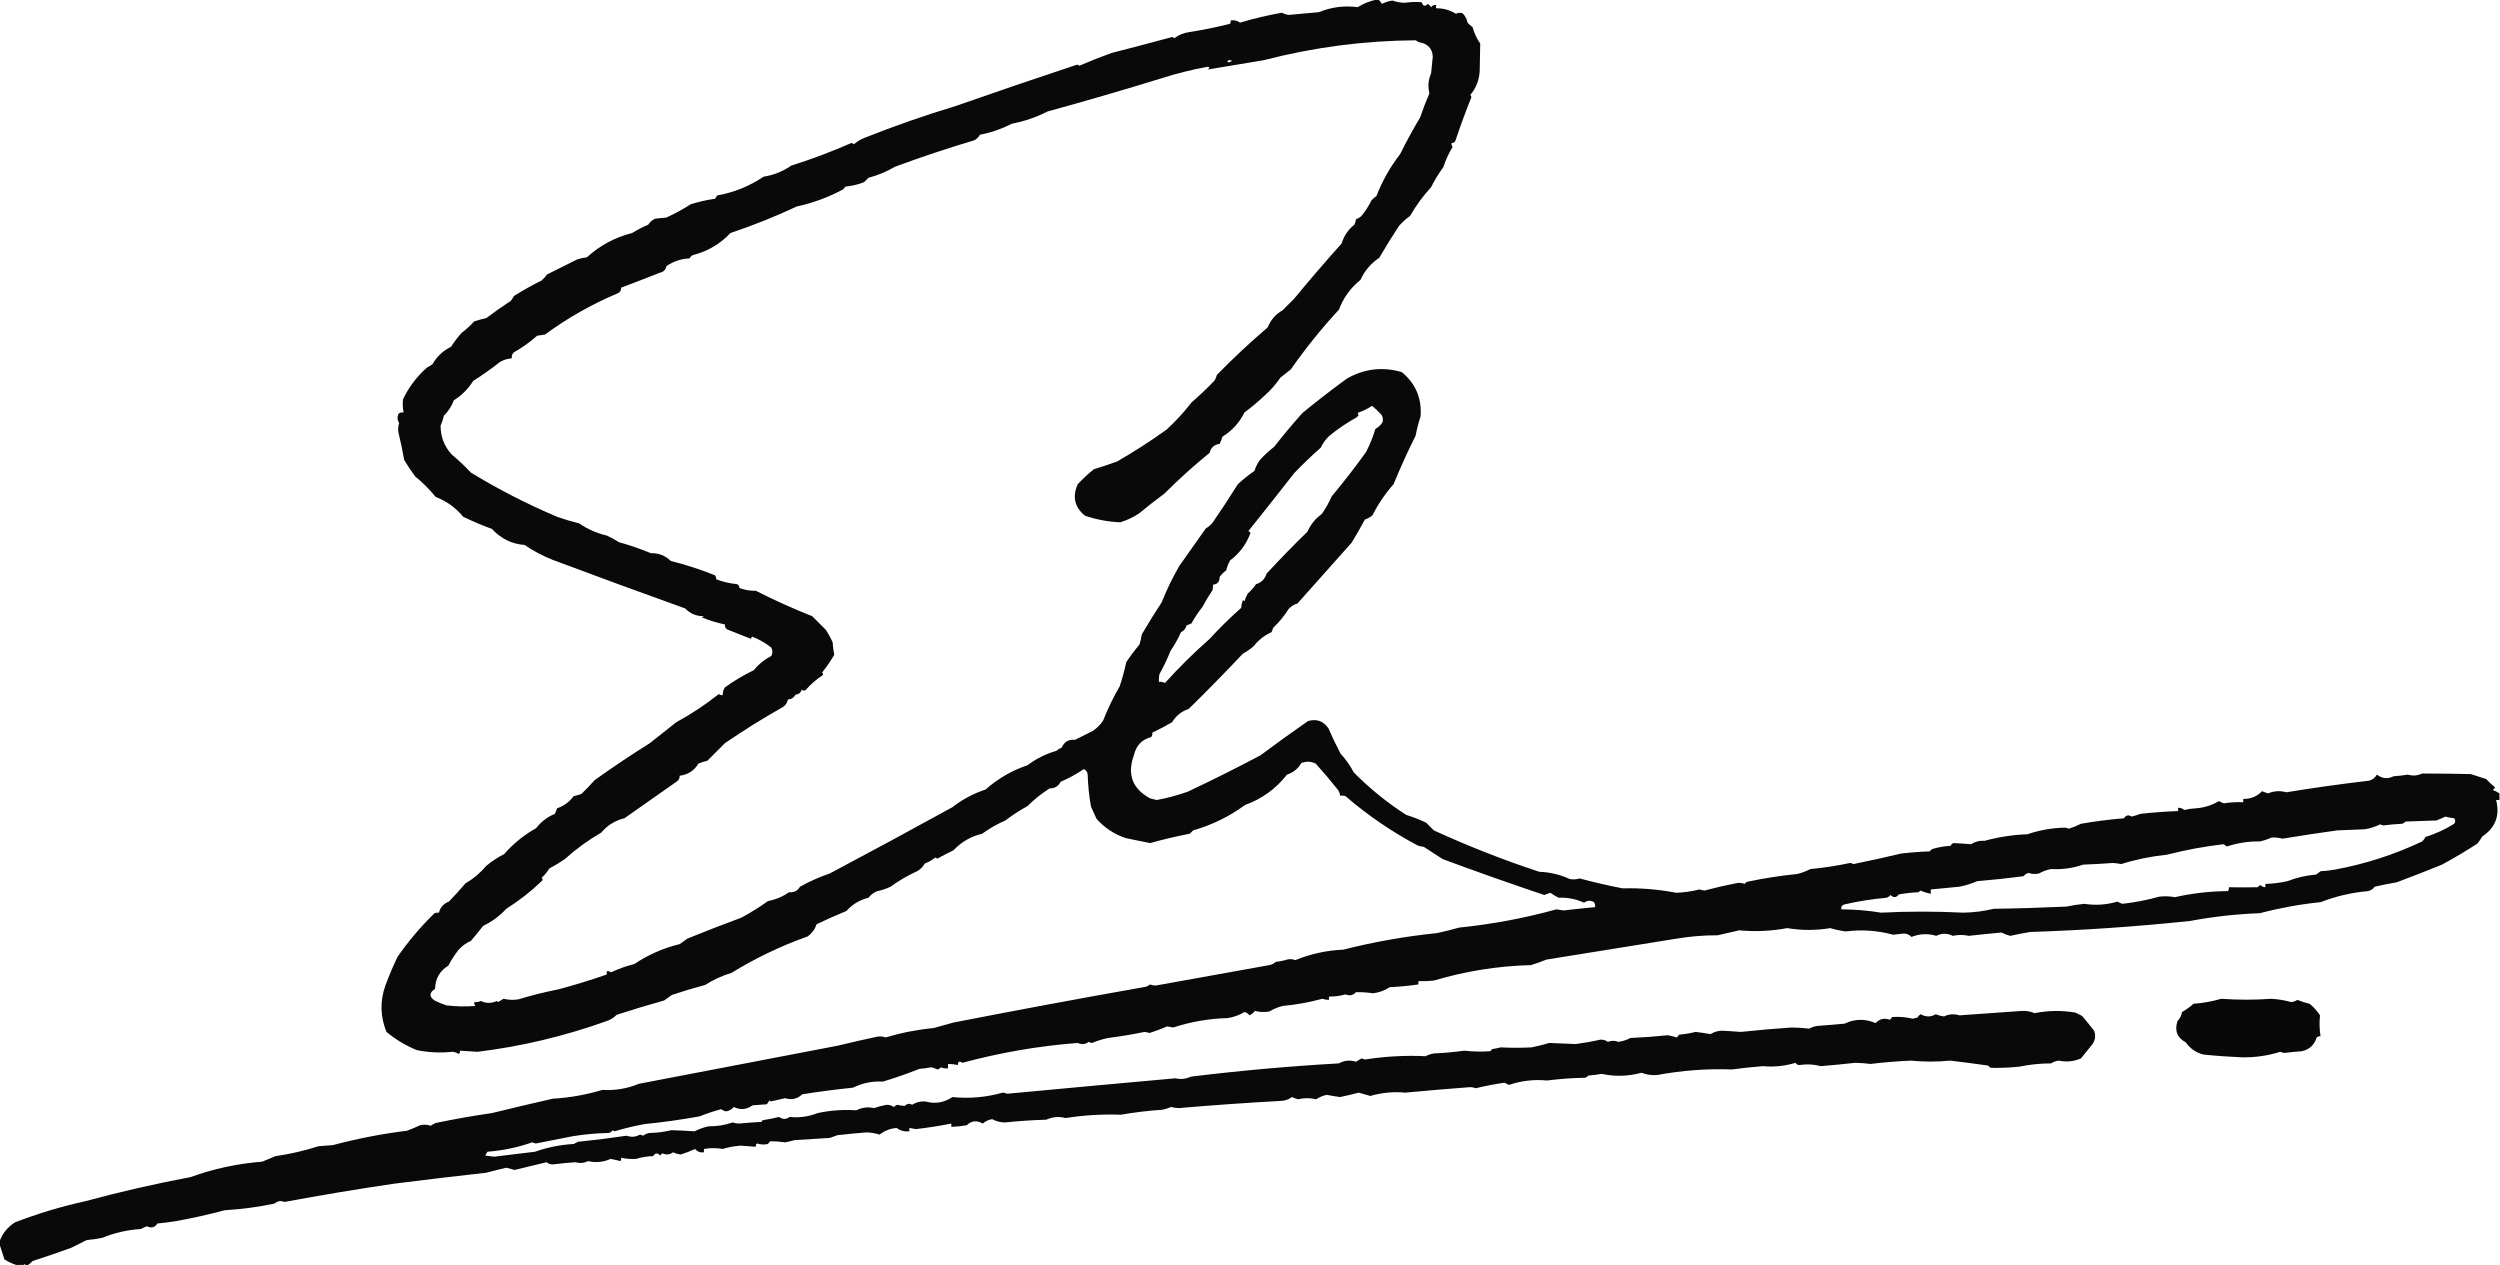 <svg xmlns="http://www.w3.org/2000/svg" xmlns:xlink="http://www.w3.org/1999/xlink" width="2264px" height="1146px" style="shape-rendering:geometricPrecision; text-rendering:geometricPrecision; image-rendering:optimizeQuality; fill-rule:evenodd; clip-rule:evenodd"><g><path style="opacity:0.963" fill="#000000" d="M 1247.5,-0.5 C 1247.83,-0.5 1248.17,-0.5 1248.5,-0.5C 1249.48,0.815 1250.48,2.148 1251.5,3.5C 1254.49,1.961 1257.65,0.961 1261,0.5C 1264.71,1.851 1268.54,2.518 1272.5,2.5C 1277.5,1.777 1282.5,1.61 1287.5,2C 1288.67,5.685 1290.5,6.185 1293,3.5C 1294.22,4.272 1295.22,5.272 1296,6.5C 1297.11,4.963 1298.61,4.296 1300.5,4.5C 1300.5,5.5 1300.5,6.5 1300.5,7.5C 1306.96,7.39 1312.96,9.057 1318.5,12.5C 1320.43,11.48 1322.43,11.313 1324.5,12C 1326.88,14.379 1328.38,17.212 1329,20.5C 1330.35,22.019 1331.85,23.352 1333.5,24.5C 1335.04,29.912 1337.37,34.912 1340.5,39.5C 1340.29,47.797 1340.12,56.131 1340,64.5C 1339.51,72.647 1336.68,79.813 1331.5,86C 1332.02,86.561 1332.36,87.228 1332.5,88C 1327.29,101.017 1322.45,114.184 1318,127.5C 1317.29,128.973 1316.12,129.64 1314.5,129.5C 1314.33,130.822 1314.66,131.989 1315.5,133C 1311.99,138.852 1309.16,145.019 1307,151.5C 1302.83,157.166 1299.16,163.166 1296,169.5C 1288.69,177.457 1282.36,186.124 1277,195.5C 1273.37,198.13 1270.03,201.13 1267,204.5C 1260.75,213.999 1254.75,223.666 1249,233.5C 1241.47,238.56 1235.8,245.226 1232,253.5C 1223.06,260.691 1216.56,269.691 1212.5,280.5C 1196.89,297.312 1182.39,315.312 1169,334.5C 1165.83,337 1162.67,339.5 1159.5,342C 1155.54,347.893 1150.87,353.226 1145.5,358C 1139.63,363.543 1133.46,368.71 1127,373.5C 1122.44,382.732 1115.77,390.065 1107,395.5C 1106.36,397.762 1105.52,399.929 1104.5,402C 1099.6,402.605 1096.6,405.272 1095.5,410C 1081.18,421.658 1067.51,433.991 1054.5,447C 1046.62,452.797 1038.95,458.797 1031.5,465C 1026.23,468.47 1020.56,471.136 1014.5,473C 1003.55,472.543 992.879,470.543 982.5,467C 973.111,459.23 970.944,449.73 976,438.5C 980.532,433.633 985.366,429.133 990.5,425C 997.548,422.821 1004.55,420.488 1011.5,418C 1027.04,409.069 1042.04,399.402 1056.5,389C 1064.74,381.433 1072.24,373.267 1079,364.5C 1086.3,358.198 1093.3,351.532 1100,344.5C 1100.86,342.913 1101.53,341.246 1102,339.5C 1116.68,324.489 1132.01,310.156 1148,296.5C 1150.8,289.641 1155.3,284.474 1161.5,281C 1165,277.5 1168.5,274 1172,270.5C 1185.96,253.539 1200.29,236.872 1215,220.5C 1217.04,213.622 1220.88,207.955 1226.5,203.5C 1227.3,201.922 1227.8,200.256 1228,198.5C 1229.89,197.87 1231.56,196.87 1233,195.5C 1236.49,191.21 1239.49,186.543 1242,181.5C 1243.35,179.981 1244.85,178.648 1246.5,177.5C 1251.86,163.767 1259.03,151.1 1268,139.5C 1273.53,128.287 1279.53,117.287 1286,106.5C 1288.54,99.049 1291.37,91.716 1294.5,84.5C 1292.91,78.277 1293.41,72.277 1296,66.5C 1296.41,61.491 1296.91,56.491 1297.5,51.5C 1297.3,45.262 1294.3,41.095 1288.5,39C 1286.11,38.697 1283.94,37.863 1282,36.5C 1235.55,36.787 1189.71,42.787 1144.5,54.5C 1127.41,57.258 1110.41,60.091 1093.5,63C 1095.81,61.633 1095.81,60.799 1093.5,60.5C 1079.22,63.099 1065.22,66.599 1051.5,71C 1018.03,81.349 983.697,91.349 948.5,101C 938.445,106.188 927.778,109.855 916.5,112C 907.019,116.824 897.353,120.157 887.5,122C 886.272,124.14 884.605,125.807 882.5,127C 858.253,134.193 834.253,142.193 810.5,151C 802.979,155.426 794.979,158.759 786.5,161C 785.167,162.333 783.833,163.667 782.5,165C 777.018,167.121 771.351,168.454 765.5,169C 764.953,169.925 764.287,170.758 763.5,171.5C 750.168,178.675 736.168,183.841 721.5,187C 701.978,196.174 681.978,204.174 661.5,211C 652.184,220.959 640.851,227.626 627.5,231C 626.167,231.667 625.167,232.667 624.5,234C 617.069,234.254 610.069,236.588 603.5,241C 602.86,244.306 600.86,246.306 597.5,247C 585.837,251.608 574.17,256.108 562.5,260.5C 562.548,263.292 561.215,265.125 558.5,266C 535.351,275.835 513.684,288.169 493.5,303C 491.167,303.333 488.833,303.667 486.5,304C 479.994,309.747 472.994,314.747 465.5,319C 463.845,320.444 463.178,322.278 463.5,324.5C 459.56,324.758 455.893,325.924 452.5,328C 444.733,334.117 436.733,339.784 428.5,345C 424.052,352.114 418.219,357.948 411,362.5C 409.01,367.813 406.01,372.48 402,376.5C 401.286,379.595 400.286,382.595 399,385.5C 398.953,395.416 402.287,404.083 409,411.5C 415.188,416.69 421.021,422.19 426.5,428C 451.438,443.215 477.438,456.549 504.5,468C 511.075,470.31 517.742,472.31 524.5,474C 532.174,479.223 540.508,482.889 549.5,485C 553.327,486.746 556.993,488.746 560.5,491C 570.38,493.738 580.047,497.071 589.5,501C 596.326,500.728 602.326,503.061 607.5,508C 620.962,511.378 634.295,515.711 647.5,521C 648.337,522.011 648.67,523.178 648.5,524.5C 654.592,526.917 660.925,528.417 667.5,529C 668.973,529.71 669.64,530.876 669.5,532.5C 674.448,534.305 679.448,535.139 684.5,535C 701.114,543.473 718.114,551.139 735.5,558C 739.586,562.086 743.752,566.252 748,570.5C 750.269,574.038 752.269,577.705 754,581.5C 754.27,585.373 754.77,589.206 755.5,593C 752.206,598.621 748.539,603.954 744.5,609C 745.451,609.718 745.617,610.551 745,611.5C 739.274,615.217 734.107,619.717 729.5,625C 728.216,625.684 727.049,625.517 726,624.5C 725.256,627.293 723.423,628.793 720.5,629C 719.066,631.747 716.733,633.247 713.5,633.5C 712.995,636.188 711.662,638.355 709.5,640C 691.329,650.249 673.663,661.249 656.5,673C 651.167,678.333 645.833,683.667 640.5,689C 637.728,689.526 635.062,690.359 632.5,691.5C 628.645,697.93 622.978,701.596 615.5,702.5C 615.607,704.903 614.607,706.736 612.5,708C 596.833,719 581.167,730 565.5,741C 557.068,743.048 550.068,747.381 544.5,754C 532.66,760.84 521.66,768.84 511.5,778C 507,781.085 502.333,783.918 497.5,786.5C 495.525,789.609 493.192,792.443 490.5,795C 491.451,795.718 491.617,796.551 491,797.5C 481.027,807.144 470.194,815.644 458.5,823C 452.46,829.551 445.46,834.718 437.5,838.5C 433.964,843.052 430.297,847.552 426.5,852C 422.044,853.979 418.21,856.813 415,860.5C 411.606,864.898 408.606,869.565 406,874.5C 398.233,879.213 394.233,886.213 394,895.5C 388.626,898.98 388.46,902.48 393.5,906C 397.116,907.865 400.782,909.365 404.5,910.5C 413.152,911.507 421.819,911.674 430.5,911C 429.663,909.989 429.33,908.822 429.5,907.5C 431.591,907.682 433.591,907.348 435.5,906.5C 440.132,908.758 444.965,908.758 450,906.5C 450.333,906.833 450.667,907.167 451,907.5C 452.677,906.484 454.343,905.484 456,904.5C 460.458,905.579 464.958,905.746 469.5,905C 481.325,901.377 493.325,898.377 505.5,896C 520.439,892.024 535.106,887.524 549.5,882.5C 549.5,881.5 549.5,880.5 549.5,879.5C 550.93,879.421 552.264,879.754 553.5,880.5C 560.245,877.307 567.245,874.807 574.5,873C 586.958,864.612 600.625,858.612 615.5,855C 617.833,853.333 620.167,851.667 622.5,850C 638.722,843.389 655.055,837.056 671.5,831C 679.836,826.501 687.836,821.501 695.5,816C 702.426,814.693 708.76,812.026 714.5,808C 718.967,808.39 722.301,806.724 724.5,803C 733.171,798.162 742.171,794.162 751.5,791C 788.898,771.144 825.898,751.144 862.5,731C 871.575,723.923 881.575,718.589 892.5,715C 903.739,705.072 916.405,697.738 930.5,693C 938.404,687.048 947.071,682.715 956.5,680C 958.001,678.748 959.668,677.748 961.5,677C 963.78,671.72 967.78,669.387 973.5,670C 978.86,667.287 984.193,664.621 989.5,662C 993.333,659.5 996.5,656.333 999,652.5C 1003.24,641.751 1008.24,631.418 1014,621.5C 1016.4,614.287 1018.4,606.954 1020,599.5C 1023.7,593.971 1027.7,588.638 1032,583.5C 1032.92,580.469 1033.59,577.469 1034,574.5C 1039.75,564.666 1045.75,554.999 1052,545.5C 1056.5,534.174 1061.83,523.174 1068,512.5C 1076,501.167 1084,489.833 1092,478.5C 1094.29,477.21 1096.29,475.543 1098,473.5C 1105.92,462.004 1113.58,450.338 1121,438.5C 1125.71,434.12 1130.71,430.12 1136,426.5C 1137.12,422.929 1138.79,419.596 1141,416.5C 1145.03,412.132 1149.37,408.132 1154,404.5C 1162.16,394.01 1170.66,383.843 1179.5,374C 1192.55,363.284 1205.88,352.951 1219.5,343C 1235.34,333.88 1252.01,331.88 1269.5,337C 1281.98,347.311 1287.65,360.645 1286.5,377C 1284.61,382.731 1283.11,388.565 1282,394.5C 1274.82,408.867 1268.15,423.534 1262,438.5C 1254.46,447.033 1248.13,456.367 1243,466.5C 1240.96,468.353 1238.63,469.686 1236,470.5C 1232.25,477.663 1228.25,484.663 1224,491.5C 1207.67,509.833 1191.33,528.167 1175,546.5C 1171.86,547.403 1169.2,549.07 1167,551.5C 1163.03,557.798 1158.36,563.465 1153,568.5C 1152.6,569.872 1152.1,571.205 1151.5,572.5C 1145.19,575.302 1139.85,579.469 1135.5,585C 1132.44,587.723 1129.11,590.056 1125.5,592C 1109.53,608.972 1093.2,625.638 1076.5,642C 1070.03,644.133 1065.03,648.133 1061.5,654C 1055.56,657.467 1049.56,660.634 1043.5,663.5C 1043.76,664.978 1043.43,666.311 1042.5,667.5C 1034.13,669.705 1028.96,675.038 1027,683.5C 1020.49,701.036 1025.33,714.202 1041.5,723C 1043.5,723.5 1045.5,724 1047.5,724.5C 1056.97,722.749 1066.3,720.249 1075.5,717C 1097.77,706.532 1119.77,695.532 1141.5,684C 1155.66,673.422 1169.99,663.088 1184.5,653C 1192.27,650.757 1198.44,652.923 1203,659.5C 1206.39,667.288 1210.06,674.955 1214,682.5C 1218.74,687.64 1222.74,693.307 1226,699.5C 1240.46,714.131 1256.29,726.964 1273.5,738C 1279.7,739.887 1285.7,742.22 1291.5,745C 1293.83,747.333 1296.17,749.667 1298.5,752C 1329.55,766.245 1361.39,778.745 1394,789.5C 1403.47,789.823 1412.63,791.989 1421.5,796C 1424.54,796.638 1427.54,796.472 1430.5,795.5C 1443.4,798.976 1456.4,801.976 1469.5,804.5C 1485.73,804.069 1501.9,805.403 1518,808.5C 1525.14,808.216 1532.14,807.216 1539,805.5C 1540.51,805.77 1542.01,806.103 1543.5,806.5C 1552.76,804.017 1562.1,801.851 1571.5,800C 1574.43,799.223 1577.26,799.39 1580,800.5C 1580.52,799.484 1581.35,798.818 1582.5,798.5C 1597.59,795.299 1612.59,792.965 1627.5,791.5C 1631.69,790.493 1635.69,788.993 1639.5,787C 1651.61,785.879 1663.61,784.046 1675.5,781.5C 1676.55,781.68 1677.55,782.013 1678.5,782.5C 1692.9,779.576 1707.23,776.41 1721.5,773C 1730.14,771.965 1738.8,771.298 1747.5,771C 1748.17,770.333 1748.83,769.667 1749.5,769C 1755.04,767.274 1760.7,766.274 1766.5,766C 1767,764.842 1767.83,764.009 1769,763.5C 1774.37,763.74 1779.7,764.073 1785,764.5C 1788.86,762.069 1792.86,761.069 1797,761.5C 1809.87,757.965 1822.87,755.965 1836,755.5C 1846.94,751.77 1858.28,749.77 1870,749.5C 1871.23,749.645 1872.39,749.978 1873.5,750.5C 1877.33,749.307 1881,747.807 1884.5,746C 1897.54,743.754 1910.54,742.087 1923.5,741C 1925.26,738.166 1927.59,737.666 1930.5,739.5C 1933.2,738.768 1935.86,737.934 1938.5,737C 1949.81,735.741 1961.14,734.908 1972.5,734.5C 1972.5,733.5 1972.5,732.5 1972.5,731.5C 1974.58,731.472 1976.42,732.139 1978,733.5C 1981.41,732.707 1984.91,732.207 1988.5,732C 1995.93,731.507 2002.93,729.341 2009.5,725.5C 2010.94,726.304 2012.44,726.971 2014,727.5C 2019.78,726.566 2025.62,726.232 2031.5,726.5C 2031.5,725.5 2031.5,724.5 2031.5,723.5C 2038.2,723.649 2043.87,721.316 2048.5,716.5C 2050.3,717.265 2052.13,717.932 2054,718.5C 2059.35,716.216 2064.85,715.883 2070.5,717.5C 2095.37,713.4 2120.37,709.9 2145.5,707C 2148.55,706.118 2150.89,704.284 2152.5,701.5C 2157.42,705.179 2162.42,705.679 2167.5,703C 2171.86,702.71 2176.2,702.21 2180.5,701.5C 2184.94,702.818 2189.27,702.485 2193.5,700.5C 2208.18,700.502 2222.85,700.668 2237.5,701C 2242.17,702.501 2246.84,704.001 2251.5,705.5C 2253.97,708.23 2256.63,710.73 2259.5,713C 2258.98,713.95 2258.31,714.784 2257.5,715.5C 2259.7,716.206 2261.7,717.206 2263.5,718.5C 2263.5,720.5 2263.5,722.5 2263.5,724.5C 2262.5,724.5 2261.5,724.5 2260.5,724.5C 2264.06,738.545 2259.89,749.545 2248,757.5C 2246.62,759.754 2245.12,761.92 2243.5,764C 2233.11,770.7 2222.45,777.033 2211.5,783C 2197.91,788.529 2184.25,793.863 2170.5,799C 2163.79,800.149 2157.12,801.482 2150.5,803C 2149.02,805.148 2147.02,806.482 2144.5,807C 2129.66,808.305 2115.33,811.638 2101.5,817C 2082.92,818.894 2064.59,822.227 2046.5,827C 2025.4,827.762 2004.4,830.095 1983.5,834C 1935.28,839.096 1886.94,842.43 1838.5,844C 1832.49,845.018 1826.49,846.185 1820.5,847.5C 1817.72,846.805 1815.05,845.805 1812.5,844.5C 1802.69,845.386 1792.86,846.386 1783,847.5C 1778.15,846.439 1773.32,846.439 1768.5,847.5C 1763.42,845.003 1758.42,845.003 1753.5,847.5C 1745.9,845.214 1738.4,845.547 1731,848.5C 1728.87,846.147 1726.2,845.147 1723,845.5C 1720.16,845.797 1717.33,846.13 1714.5,846.5C 1700.39,842.669 1686.06,841.669 1671.5,843.5C 1666.76,842.92 1662.09,841.92 1657.5,840.5C 1644.53,842.687 1631.53,842.687 1618.5,840.5C 1604.06,843.211 1589.56,843.878 1575,842.5C 1568.52,844.078 1562.02,845.578 1555.5,847C 1543.15,846.962 1530.82,847.962 1518.5,850C 1479.15,856.337 1439.81,862.67 1400.5,869C 1395.91,870.864 1391.24,872.53 1386.5,874C 1356.65,874.752 1327.31,879.419 1298.5,888C 1293.85,888.499 1289.18,888.666 1284.5,888.5C 1284.5,889.5 1284.5,890.5 1284.5,891.5C 1275.89,892.758 1267.23,893.591 1258.5,894C 1254.02,897.009 1249.02,898.842 1243.5,899.5C 1238.3,898.756 1233.13,898.422 1228,898.5C 1225.35,901.397 1222.19,902.063 1218.5,900.5C 1213.61,901.903 1208.61,902.57 1203.5,902.5C 1203.5,903.5 1203.5,904.5 1203.5,905.5C 1201.45,905.489 1199.45,905.156 1197.5,904.5C 1185.7,907.733 1173.7,909.9 1161.5,911C 1157.3,912.1 1153.3,913.767 1149.5,916C 1145.11,916.772 1140.78,916.606 1136.5,915.5C 1135.15,917.183 1133.48,918.516 1131.5,919.5C 1130.39,917.969 1128.89,916.969 1127,916.5C 1122,919.444 1116.84,921.277 1111.5,922C 1094.73,922.47 1078.4,925.303 1062.5,930.5C 1060.66,930.221 1058.82,929.887 1057,929.5C 1051.81,931.758 1046.47,933.758 1041,935.5C 1039.54,935.006 1038.04,934.673 1036.5,934.5C 1025.56,936.767 1014.56,938.6 1003.5,940C 998.519,941.025 993.686,942.525 989,944.5C 987.893,944.415 986.893,944.081 986,943.5C 982.965,945.795 979.632,946.129 976,944.5C 940.652,947.201 905.819,953.201 871.5,962.5C 868.804,960.56 867.471,961.227 867.5,964.5C 864.545,963.841 861.545,963.508 858.5,963.5C 858.5,964.833 858.5,966.167 858.5,967.5C 856.208,967.756 854.041,967.423 852,966.5C 851.261,967.574 850.261,968.241 849,968.5C 847.216,967.691 845.383,967.024 843.5,966.5C 839.862,967.182 836.195,967.682 832.5,968C 821.73,972.313 810.73,976.146 799.5,979.5C 790.1,978.929 781.1,980.763 772.5,985C 757.109,986.565 741.776,988.565 726.5,991C 722.13,995.203 716.963,996.37 711,994.5C 706.63,995.504 702.297,996.504 698,997.5C 697.667,997.167 697.333,996.833 697,996.5C 696.044,997.579 695.211,998.745 694.5,1000C 690.167,1000.33 685.833,1000.67 681.5,1001C 676.11,1004.9 670.444,1005.4 664.5,1002.5C 662.627,1004.72 660.293,1006.05 657.5,1006.5C 655.865,1006.12 654.365,1005.46 653,1004.5C 646.323,1006.3 639.823,1008.46 633.5,1011C 616.779,1014.01 600.112,1016.34 583.5,1018C 574.388,1019.69 565.388,1021.86 556.5,1024.5C 555.914,1024.29 555.414,1023.96 555,1023.5C 554.097,1024.7 552.931,1025.53 551.5,1026C 540.405,1026.23 529.405,1027.23 518.5,1029C 507.512,1031.23 496.512,1033.4 485.5,1035.5C 484.228,1035.43 483.062,1035.1 482,1034.5C 468.928,1039.09 455.428,1041.92 441.5,1043C 440.707,1044.09 440.04,1045.25 439.5,1046.5C 442.167,1046.83 444.833,1047.17 447.5,1047.5C 459.836,1046.04 472.169,1044.54 484.5,1043C 495.831,1039 507.498,1036.67 519.5,1036C 520.833,1035.33 522.167,1034.67 523.5,1034C 538.251,1032.49 552.917,1030.66 567.5,1028.5C 571.682,1030.02 575.682,1029.68 579.5,1027.5C 580.554,1027.68 581.554,1028.01 582.5,1028.5C 584.22,1027.05 586.22,1026.21 588.5,1026C 595.097,1025.86 601.597,1025.03 608,1023.5C 615.045,1023.7 622.045,1024.04 629,1024.5C 632.931,1022.51 637.097,1021.01 641.5,1020C 649.062,1020.1 656.396,1018.94 663.5,1016.5C 665.273,1017.09 667.106,1017.42 669,1017.5C 675.822,1016.85 682.655,1016.35 689.5,1016C 689.957,1015.59 690.291,1015.09 690.5,1014.5C 695.554,1013.72 700.554,1012.72 705.5,1011.5C 708.743,1013.88 711.91,1013.88 715,1011.5C 723.681,1012.43 732.181,1011.27 740.5,1008C 752.095,1005.51 763.762,1004.67 775.5,1005.5C 780.637,1002.89 785.971,1002.22 791.5,1003.5C 795.259,1002.19 799.093,1001.19 803,1000.5C 805.379,1000.48 807.546,1001.15 809.5,1002.5C 810.328,1001.59 811.328,1000.92 812.5,1000.5C 814.867,1001.1 817.2,1001.44 819.5,1001.5C 821.439,999.382 823.606,999.049 826,1000.5C 829.633,998.139 833.633,997.139 838,997.5C 846.815,999.911 854.982,998.578 862.5,993.5C 877.879,995.07 893.046,993.737 908,989.5C 909.436,989.559 910.769,989.892 912,990.5C 962.824,985.728 1013.66,981.061 1064.5,976.5C 1069.3,977.644 1073.97,977.144 1078.5,975C 1122.9,969.55 1167.57,965.55 1212.5,963C 1217.37,960.284 1222.54,959.784 1228,961.5C 1229.67,960.5 1231.33,959.5 1233,958.5C 1234,958.833 1235,959.167 1236,959.5C 1254.3,956.635 1272.63,955.635 1291,956.5C 1293.35,955.286 1295.85,954.452 1298.5,954C 1307.71,953.608 1316.88,952.775 1326,951.5C 1333.68,952.339 1341.52,952.506 1349.5,952C 1350.17,951.333 1350.83,950.667 1351.5,950C 1354.04,949.661 1356.54,949.161 1359,948.5C 1368.36,948.985 1377.7,948.985 1387,948.5C 1392.34,947.429 1397.68,946.096 1403,944.5C 1410.96,944.782 1418.96,945.116 1427,945.5C 1434.55,944.483 1442.05,943.15 1449.5,941.5C 1451.94,941.403 1454.11,942.07 1456,943.5C 1459.16,942.219 1462.32,942.219 1465.5,943.5C 1469.4,943.022 1473.06,941.855 1476.5,940C 1487.87,939.498 1499.2,938.664 1510.5,937.5C 1513.21,938.041 1515.87,938.708 1518.5,939.5C 1519.29,938.758 1519.95,937.925 1520.5,937C 1525.57,936.575 1530.57,935.741 1535.5,934.5C 1540.07,935.005 1544.57,935.672 1549,936.5C 1552.92,934.092 1557.26,933.092 1562,933.5C 1566.83,933.811 1571.67,934.145 1576.5,934.5C 1591.8,932.883 1607.14,931.55 1622.5,930.5C 1627.75,930.565 1633.08,930.898 1638.5,931.5C 1640.98,930.103 1643.65,929.269 1646.5,929C 1654.51,928.435 1662.51,927.769 1670.5,927C 1679.71,922.592 1689.04,922.425 1698.5,926.5C 1702.16,922.643 1706.5,921.643 1711.5,923.5C 1712.29,922.758 1712.95,921.925 1713.5,921C 1719.72,920.576 1725.89,921.076 1732,922.5C 1733.5,922.167 1735,921.833 1736.5,921.5C 1737.17,920.167 1738.17,919.167 1739.5,918.5C 1743.99,921.123 1748.49,921.123 1753,918.5C 1755.42,919.474 1757.92,920.14 1760.5,920.5C 1764.96,918.295 1769.63,917.962 1774.5,919.5C 1793.33,918.197 1812.16,916.864 1831,915.5C 1835.03,915.291 1838.86,915.958 1842.5,917.5C 1854.78,915.074 1867.12,914.907 1879.5,917C 1881.5,918 1883.5,919 1885.5,920C 1889.3,924.448 1892.96,928.948 1896.5,933.5C 1898.01,937.731 1897.51,941.731 1895,945.5C 1891.5,949.833 1888,954.167 1884.5,958.5C 1878.03,961.309 1871.37,961.976 1864.5,960.5C 1861.97,960.763 1859.64,961.596 1857.5,963C 1847.72,963.023 1838.05,964.023 1828.5,966C 1819.84,966.905 1811.17,967.238 1802.5,967C 1801.83,966.333 1801.17,965.667 1800.5,965C 1788.87,963.305 1777.37,961.805 1766,960.5C 1754.18,961.675 1742.34,961.675 1730.5,960.5C 1718.29,961.051 1706.13,962.051 1694,963.5C 1689.36,962.907 1684.69,962.573 1680,962.5C 1669.68,963.656 1659.35,964.656 1649,965.5C 1642.58,963.803 1636.08,963.47 1629.5,964.5C 1627.97,964.471 1626.8,963.804 1626,962.5C 1616.26,965.443 1606.43,966.443 1596.5,965.5C 1587.12,966.243 1577.79,967.243 1568.5,968.5C 1545.86,967.677 1523.36,969.344 1501,973.5C 1496.2,973.981 1491.37,973.314 1486.5,971.5C 1474.56,974.763 1462.56,975.096 1450.5,972.5C 1446.53,973.197 1442.53,973.697 1438.5,974C 1437.67,974.915 1436.67,975.581 1435.5,976C 1423.94,976.214 1412.44,977.048 1401,978.5C 1389.24,977.381 1377.74,978.714 1366.5,982.5C 1365.17,981.833 1363.83,981.167 1362.5,980.5C 1353.96,981.706 1345.29,983.373 1336.5,985.5C 1334.89,984.923 1333.23,984.59 1331.5,984.5C 1311.83,985.999 1292.16,987.666 1272.5,989.5C 1261.81,988.477 1251.31,989.477 1241,992.5C 1237.52,991.567 1234.02,990.567 1230.5,989.5C 1224.87,990.991 1219.2,992.325 1213.5,993.5C 1209.48,992.926 1205.48,992.259 1201.5,991.5C 1197.99,992.212 1194.83,993.545 1192,995.5C 1186.5,994.194 1181,994.194 1175.5,995.5C 1173.62,994.976 1171.78,994.309 1170,993.5C 1166.91,995.771 1163.41,996.938 1159.5,997C 1128.62,998.707 1097.95,1000.87 1067.5,1003.5C 1065.11,1003.44 1062.78,1003.11 1060.5,1002.5C 1057.93,1003.63 1055.26,1004.47 1052.5,1005C 1039.91,1005.84 1027.41,1007.34 1015,1009.5C 998.237,1008.9 981.57,1009.9 965,1012.5C 959.001,1010.9 953.168,1011.4 947.5,1014C 934.966,1014.36 922.466,1015.19 910,1016.5C 905.888,1016.44 902.055,1015.44 898.5,1013.5C 895.239,1014.02 892.405,1015.35 890,1017.5C 884.642,1014.37 879.809,1014.87 875.5,1019C 870.863,1019.83 866.196,1020.33 861.5,1020.5C 861.5,1019.5 861.5,1018.5 861.5,1017.5C 850.961,1019.6 840.295,1021.27 829.5,1022.5C 827.488,1022.16 825.488,1021.83 823.5,1021.5C 823.5,1022.5 823.5,1023.5 823.5,1024.5C 819.247,1025.01 815.413,1024.01 812,1021.5C 806.266,1021.95 801.1,1023.95 796.5,1027.5C 792.687,1026.24 788.687,1025.57 784.5,1025.5C 775.835,1026.22 767.169,1027.05 758.5,1028C 756.196,1028.9 753.862,1029.73 751.5,1030.5C 740.833,1031.17 730.167,1031.83 719.5,1032.5C 716.696,1033.31 713.862,1033.97 711,1034.5C 706.47,1033.85 701.97,1033.52 697.5,1033.5C 696.713,1034.24 696.047,1035.08 695.5,1036C 692.106,1036.75 688.773,1036.59 685.5,1035.5C 684.614,1036.32 684.281,1037.32 684.5,1038.5C 679.839,1038.17 675.172,1037.83 670.5,1037.5C 665.057,1037.89 659.724,1038.89 654.5,1040.5C 648.846,1039.5 643.179,1039.5 637.5,1040.5C 637.5,1041.5 637.5,1042.5 637.5,1043.5C 634.245,1043.99 631.578,1042.99 629.5,1040.5C 625.257,1042.46 620.924,1044.12 616.5,1045.5C 614.05,1045.24 611.717,1044.57 609.5,1043.5C 606.583,1045.73 603.417,1046.07 600,1044.5C 599.055,1044.91 598.388,1045.57 598,1046.5C 595.476,1043.85 593.309,1044.02 591.5,1047C 586.171,1047.12 581.005,1047.95 576,1049.5C 571.573,1049.75 567.073,1049.42 562.5,1048.5C 562.649,1049.55 562.483,1050.55 562,1051.5C 559.056,1050.74 556.056,1050.08 553,1049.5C 546.45,1052.47 539.617,1053.14 532.5,1051.5C 528.896,1053.34 525.063,1053.67 521,1052.5C 514.151,1053.03 507.318,1053.7 500.5,1054.5C 498.389,1054.51 496.555,1053.85 495,1052.5C 485.333,1054.83 475.667,1057.17 466,1059.5C 463.522,1058.76 461.022,1058.09 458.5,1057.5C 452.477,1058.9 446.477,1060.4 440.5,1062C 412.478,1065.11 384.478,1068.45 356.5,1072C 323.414,1076.89 290.414,1082.39 257.5,1088.5C 254.255,1087.1 251.255,1087.6 248.5,1090C 233.653,1093.09 218.653,1095.09 203.5,1096C 188.601,1099.98 173.601,1103.31 158.5,1106C 153.185,1106.81 147.852,1107.48 142.5,1108C 140.245,1111.64 137.079,1112.47 133,1110.5C 131.107,1111.2 129.274,1112.03 127.5,1113C 115.354,1113.76 103.687,1116.43 92.5,1121C 87.877,1121.96 83.21,1122.62 78.5,1123C 73.864,1125.32 69.198,1127.65 64.5,1130C 52.908,1134.2 41.241,1138.2 29.5,1142C 28.27,1143.4 26.936,1144.57 25.5,1145.5C 24.5,1145.5 23.5,1145.5 22.5,1145.5C 22.167,1144.17 21.833,1144.17 21.5,1145.5C 19.167,1145.5 16.833,1145.5 14.5,1145.5C 10.873,1144.27 7.373,1142.6 4,1140.5C 2.478,1135.71 0.978,1131.05 -0.5,1126.5C -0.5,1125.83 -0.5,1125.17 -0.5,1124.5C 2.115,1117.14 6.782,1111.31 13.5,1107C 34.04,1099.04 55.04,1092.71 76.5,1088C 108.232,1079.4 140.232,1072.07 172.5,1066C 193.527,1058.39 215.194,1053.73 237.5,1052C 241.5,1050.33 245.5,1048.67 249.5,1047C 262.752,1045.1 275.752,1042.1 288.5,1038C 292.833,1037.67 297.167,1037.33 301.5,1037C 323.52,1031.13 345.854,1026.8 368.5,1024C 372.581,1022.53 376.581,1020.86 380.5,1019C 383.76,1018.22 386.927,1018.38 390,1019.5C 391.419,1018.54 392.919,1017.71 394.5,1017C 411.35,1013.47 428.35,1010.47 445.5,1008C 463.671,1003.54 482.005,999.209 500.5,995C 515.866,994.092 530.866,991.426 545.5,987C 556.969,987.715 567.969,985.881 578.5,981.5C 638.479,969.938 698.479,958.438 758.5,947C 770.131,944.176 781.798,941.509 793.5,939C 796.38,938.316 799.213,938.483 802,939.5C 816.553,935.188 831.053,932.354 845.5,931C 851.5,929.333 857.5,927.667 863.5,926C 920.718,914.823 978.051,904.157 1035.5,894C 1037.78,893.767 1039.78,892.934 1041.5,891.5C 1044.1,892.562 1046.77,892.728 1049.5,892C 1082.82,886.004 1116.15,880.004 1149.5,874C 1151.78,873.527 1153.78,872.527 1155.5,871C 1158.91,870.703 1162.25,870.036 1165.5,869C 1168.05,868.34 1170.55,868.507 1173,869.5C 1186.9,863.82 1201.4,860.653 1216.5,860C 1244.44,852.913 1272.77,847.913 1301.5,845C 1308.22,843.537 1314.89,841.87 1321.5,840C 1351.33,836.974 1380.66,831.474 1409.5,823.5C 1411.66,823.88 1413.83,824.213 1416,824.5C 1425.65,823.348 1435.15,822.348 1444.5,821.5C 1444.71,819.856 1444.38,818.356 1443.5,817C 1440.27,815.163 1437.27,815.329 1434.5,817.5C 1427.24,814.12 1419.57,812.62 1411.5,813C 1408.91,811.689 1406.41,810.189 1404,808.5C 1402.22,809.24 1400.38,809.907 1398.5,810.5C 1367.78,800.203 1337.12,789.37 1306.5,778C 1300.81,774.303 1295.15,770.636 1289.5,767C 1287.83,766.667 1286.17,766.333 1284.5,766C 1260.73,753.461 1238.73,738.461 1218.5,721C 1216.87,720.506 1215.2,720.34 1213.5,720.5C 1213.39,718.217 1212.56,716.217 1211,714.5C 1204.76,706.634 1198.26,698.967 1191.5,691.5C 1187.19,689.44 1182.86,689.274 1178.5,691C 1175.49,696.179 1171.16,699.679 1165.5,701.5C 1155.42,714.361 1142.75,723.528 1127.5,729C 1113.26,739.446 1097.59,747.113 1080.5,752C 1079.5,753 1078.5,754 1077.5,755C 1065.41,757.347 1053.41,760.181 1041.5,763.5C 1034.12,761.963 1026.79,760.463 1019.5,759C 1009.02,755.499 1000.19,749.666 993,741.5C 991.333,737.833 989.667,734.167 988,730.5C 986.294,720.911 985.294,711.244 985,701.5C 984.803,699.139 983.636,697.472 981.5,696.5C 974.89,700.986 967.89,704.82 960.5,708C 958.444,712.032 955.11,714.032 950.5,714C 943.232,718.604 936.565,723.937 930.5,730C 923.492,733.835 916.826,738.169 910.5,743C 903.011,746.241 896.011,750.241 889.5,755C 879.339,757.414 870.672,762.414 863.5,770C 858.573,772.38 853.739,774.88 849,777.5C 848.228,777.355 847.561,777.022 847,776.5C 844.204,778.886 841.037,780.719 837.5,782C 835.833,785 833.5,787.333 830.5,789C 821.981,792.869 813.981,797.535 806.5,803C 802.679,804.832 798.679,806.166 794.5,807C 791.268,808.23 788.601,810.23 786.5,813C 778.572,814.961 771.905,818.961 766.5,825C 757.382,828.725 748.382,832.725 739.5,837C 738.063,841.455 735.396,845.122 731.5,848C 707.313,856.594 684.313,867.594 662.5,881C 654.002,883.582 646.002,887.249 638.5,892C 628.408,894.69 618.408,897.69 608.5,901C 606.167,902.667 603.833,904.333 601.5,906C 587.087,910.038 572.754,914.371 558.5,919C 555.671,921.827 552.337,923.827 548.5,925C 510.52,938.531 471.854,947.697 432.5,952.5C 427.152,952.175 421.819,951.841 416.5,951.5C 416.719,952.675 416.386,953.675 415.5,954.5C 413.715,953.337 411.715,952.67 409.5,952.5C 398.832,953.656 388.165,953.156 377.5,951C 367.413,946.88 358.246,941.38 350,934.5C 344.346,920.639 344.012,906.639 349,892.5C 352.309,883.576 355.976,874.909 360,866.5C 369.861,852.312 381.028,839.146 393.5,827C 394.793,826.51 396.127,826.343 397.5,826.5C 398.672,821.699 401.672,818.366 406.5,816.5C 411.72,811.117 416.72,805.617 421.5,800C 428.689,795.822 435.022,790.488 440.5,784C 445.448,779.88 450.782,776.38 456.5,773.5C 464.814,764.022 474.48,756.188 485.5,750C 489.98,744.196 495.646,739.863 502.5,737C 503.167,735.333 503.833,733.667 504.5,732C 510.601,729.908 515.601,726.241 519.5,721C 521.878,720.489 524.212,719.822 526.5,719C 530.682,714.985 534.682,710.818 538.5,706.5C 554.604,694.969 571.27,683.802 588.5,673C 596.5,666.667 604.5,660.333 612.5,654C 626.072,646.63 638.906,638.13 651,628.5C 652.011,629.337 653.178,629.67 654.5,629.5C 654.39,626.941 655.056,624.608 656.5,622.5C 664.703,616.565 673.37,611.398 682.5,607C 686.914,601.591 692.247,597.258 698.5,594C 699.777,591.534 699.777,589.034 698.5,586.5C 693.249,582.287 687.416,578.954 681,576.5C 680.667,577.167 680.333,577.833 680,578.5C 672.85,575.671 665.684,572.838 658.5,570C 656.963,568.89 656.297,567.39 656.5,565.5C 649.295,564.043 642.295,561.877 635.5,559C 636.167,558.667 636.833,558.333 637.5,558C 630.793,558.145 625.126,555.812 620.5,551C 580.474,536.651 540.474,521.984 500.5,507C 491.477,503.406 482.977,498.906 475,493.5C 463.532,492.685 453.698,487.852 445.5,479C 436.596,475.729 427.93,472.063 419.5,468C 412.759,459.795 404.426,453.795 394.5,450C 389,443.167 382.833,437 376,431.5C 372.419,426.672 369.085,421.672 366,416.5C 364.65,408.434 362.984,400.434 361,392.5C 360.297,389.287 360.464,386.121 361.5,383C 359.742,380.506 359.576,377.672 361,374.5C 362.356,373.62 363.856,373.286 365.5,373.5C 364.669,369.524 364.503,365.524 365,361.5C 370.245,350.583 377.412,341.083 386.5,333C 388.167,332 389.833,331 391.5,330C 395.586,322.912 401.253,317.578 408.5,314C 411.322,309.519 414.489,305.352 418,301.5C 422.159,298.341 425.992,294.841 429.5,291C 433.123,289.844 436.789,288.844 440.5,288C 447.658,282.587 454.991,277.421 462.5,272.5C 463.624,271.086 464.624,269.586 465.5,268C 473.578,262.933 481.911,258.266 490.5,254C 492.351,252.316 494.018,250.483 495.5,248.5C 504.5,244 513.5,239.5 522.5,235C 525.424,234.012 528.424,233.346 531.5,233C 543.255,222.286 556.922,214.953 572.5,211C 577.114,208.11 581.947,205.61 587,203.5C 588.534,200.969 590.701,199.136 593.5,198C 596.833,197.667 600.167,197.333 603.5,197C 611.153,193.508 618.487,189.508 625.5,185C 632.702,182.699 640.035,181.033 647.5,180C 648.167,179 648.833,178 649.5,177C 664.78,174.246 678.78,168.579 691.5,160C 700.68,158.569 709.014,155.236 716.5,150C 735.044,144.152 753.21,137.319 771,129.5C 771.873,129.735 772.707,130.069 773.5,130.5C 776.166,128.165 779.166,126.331 782.5,125C 809.808,114.12 837.475,104.454 865.5,96C 902.055,83.204 938.722,70.704 975.5,58.5C 976.167,58.833 976.833,59.167 977.5,59.5C 987.059,55.37 996.725,51.536 1006.5,48C 1024.83,43.334 1043.16,38.501 1061.5,33.5C 1062.17,33.833 1062.83,34.167 1063.5,34.5C 1067.66,31.456 1072.33,29.623 1077.5,29C 1089.82,27.042 1101.99,24.542 1114,21.5C 1114.48,20.552 1114.65,19.552 1114.5,18.5C 1117.71,18.012 1120.54,18.679 1123,20.5C 1135.44,16.756 1148.11,13.756 1161,11.5C 1162.84,12.578 1164.84,13.245 1167,13.5C 1176.16,12.639 1185.33,11.806 1194.5,11C 1205.78,6.364 1217.45,4.864 1229.5,6.5C 1235.14,2.958 1241.14,0.625 1247.5,-0.5 Z M 1112.5,54.5 C 1116.28,54.469 1116.44,55.136 1113,56.5C 1111.32,56.317 1111.15,55.65 1112.5,54.5 Z M 1242.5,367.5 C 1245.39,369.884 1248.22,372.551 1251,375.5C 1252.37,377.695 1252.71,380.029 1252,382.5C 1250.31,385.024 1248.14,387.024 1245.5,388.5C 1243.35,395.769 1240.52,402.769 1237,409.5C 1227.15,423.195 1216.82,436.528 1206,449.5C 1203.52,455.125 1200.52,460.458 1197,465.5C 1191.28,469.537 1186.95,474.871 1184,481.5C 1171.39,493.782 1159.05,506.449 1147,519.5C 1145.48,524.418 1142.31,527.585 1137.5,529C 1135.37,532.13 1132.87,534.963 1130,537.5C 1128.72,539.717 1127.72,542.051 1127,544.5C 1126.59,544.043 1126.09,543.709 1125.5,543.5C 1124.69,545.766 1124.19,548.1 1124,550.5C 1113.83,559.508 1104.33,568.841 1095.5,578.5C 1081.28,591.042 1067.78,604.375 1055,618.5C 1053.3,617.594 1051.47,617.261 1049.5,617.5C 1049.34,615.143 1049.5,612.81 1050,610.5C 1053.81,603.701 1057.14,596.701 1060,589.5C 1063.67,584.156 1066.84,578.49 1069.5,572.5C 1072.1,571.304 1073.77,569.304 1074.5,566.5C 1075.99,565.756 1077.49,565.09 1079,564.5C 1081.94,559.228 1085.27,554.228 1089,549.5C 1091.75,544.334 1094.75,539.334 1098,534.5C 1098.49,532.866 1098.66,531.199 1098.5,529.5C 1102.56,529.08 1104.56,526.747 1104.5,522.5C 1106.17,520.167 1108.17,518.167 1110.5,516.5C 1111.21,513.327 1112.38,510.327 1114,507.5C 1122.61,501.046 1128.78,492.712 1132.5,482.5C 1131.97,481.808 1131.31,481.308 1130.5,481C 1144.45,463.591 1158.29,446.091 1172,428.5C 1179.97,420.186 1187.97,412.519 1196,405.5C 1197.89,401.56 1200.39,398.06 1203.5,395C 1211.29,388.551 1219.62,382.884 1228.5,378C 1229.17,377.333 1229.83,376.667 1230.5,376C 1229.29,375.107 1229.29,374.274 1230.5,373.5C 1234.84,371.997 1238.84,369.997 1242.5,367.5 Z M 2214.5,739.5 C 2217.08,740.228 2219.75,740.728 2222.5,741C 2223.83,742.667 2223.83,744.333 2222.5,746C 2214.33,751.084 2205.67,755.084 2196.5,758C 2195.74,759.512 2194.74,760.846 2193.5,762C 2168.21,773.989 2141.88,782.489 2114.5,787.5C 2110.22,788.274 2105.89,788.774 2101.5,789C 2100.17,790 2098.83,791 2097.5,792C 2088.53,792.743 2079.86,794.743 2071.5,798C 2064.9,799.442 2058.24,800.276 2051.5,800.5C 2051.5,801.5 2051.5,802.5 2051.5,803.5C 2049.8,803.374 2048.3,802.707 2047,801.5C 2046.05,802.022 2045.22,802.689 2044.5,803.5C 2035.81,803.643 2027.14,803.643 2018.5,803.5C 2018.67,804.822 2018.34,805.989 2017.5,807C 2001.3,807.1 1985.3,808.934 1969.5,812.5C 1964.85,811.601 1960.18,811.434 1955.5,812C 1944.47,815.087 1933.31,817.253 1922,818.5C 1920.45,817.946 1918.95,817.28 1917.5,816.5C 1907.65,819.418 1897.65,820.084 1887.5,818.5C 1882.13,819.017 1876.79,819.851 1871.5,821C 1849.51,822.022 1827.51,822.689 1805.5,823C 1796.47,825.189 1787.3,826.355 1778,826.5C 1753.13,825.254 1728.3,825.254 1703.5,826.5C 1691.68,824.559 1679.68,823.559 1667.5,823.5C 1667.14,821.089 1668.14,819.589 1670.5,819C 1683.01,816.137 1695.68,814.137 1708.5,813C 1709.93,812.535 1711.1,811.701 1712,810.5C 1714.81,813.186 1717.31,813.02 1719.5,810C 1725.45,808.927 1731.45,808.26 1737.5,808C 1738,807.5 1738.5,807 1739,806.5C 1742.1,807.74 1745.27,808.74 1748.5,809.5C 1748.5,808.167 1748.5,806.833 1748.5,805.5C 1757.16,804.697 1765.83,803.864 1774.5,803C 1780.02,801.904 1785.36,800.237 1790.5,798C 1804.54,796.829 1818.54,795.329 1832.5,793.5C 1833.66,792.05 1835.16,791.05 1837,790.5C 1840.07,791.617 1843.24,791.784 1846.5,791C 1849.95,789.073 1853.61,787.739 1857.5,787C 1867.36,787.578 1877.03,786.245 1886.5,783C 1895.51,782.681 1904.51,782.181 1913.5,781.5C 1916.02,781.669 1918.52,782.002 1921,782.5C 1934.51,778.265 1948.34,775.432 1962.5,774C 1979.48,769.627 1996.65,766.46 2014,764.5C 2014.74,765.574 2015.74,766.241 2017,766.5C 2026.57,763.328 2036.41,761.828 2046.5,762C 2050.15,761.227 2053.65,760.06 2057,758.5C 2060.17,758.235 2063.5,758.568 2067,759.5C 2083.48,756.814 2099.98,754.314 2116.5,752C 2124.83,751.667 2133.17,751.333 2141.5,751C 2146.39,750.202 2151.06,748.702 2155.5,746.5C 2156.45,746.987 2157.45,747.32 2158.5,747.5C 2164.14,746.757 2169.8,746.257 2175.5,746C 2176.67,745.581 2177.67,744.915 2178.5,744C 2187.83,743.667 2197.17,743.333 2206.5,743C 2209.31,741.907 2211.98,740.74 2214.5,739.5 Z"></path></g><g><path style="opacity:0.965" fill="#000000" d="M 2011.5,904.5 C 2026.67,905.597 2041.84,905.597 2057,904.5C 2063.1,904.854 2069.1,905.854 2075,907.5C 2076.98,907.259 2078.82,906.592 2080.5,905.5C 2084.07,906.967 2087.74,908.134 2091.5,909C 2095.23,911.945 2098.4,915.445 2101,919.5C 2100.32,925.842 2100.48,932.175 2101.5,938.5C 2100.18,938.33 2099.01,938.663 2098,939.5C 2095.9,946.294 2091.4,950.46 2084.5,952C 2079.32,952.362 2074.15,952.862 2069,953.5C 2067.56,953.441 2066.23,953.108 2065,952.5C 2053.67,956.093 2042,957.76 2030,957.5C 2018.47,957.022 2006.97,956.189 1995.5,955C 1988.73,953.294 1983.4,949.627 1979.5,944C 1971.57,939.773 1969.07,933.273 1972,924.5C 1974.22,922.277 1975.56,919.611 1976,916.5C 1979.76,914.368 1983.26,911.868 1986.5,909C 1995.13,908.381 2003.46,906.881 2011.5,904.5 Z"></path></g></svg>